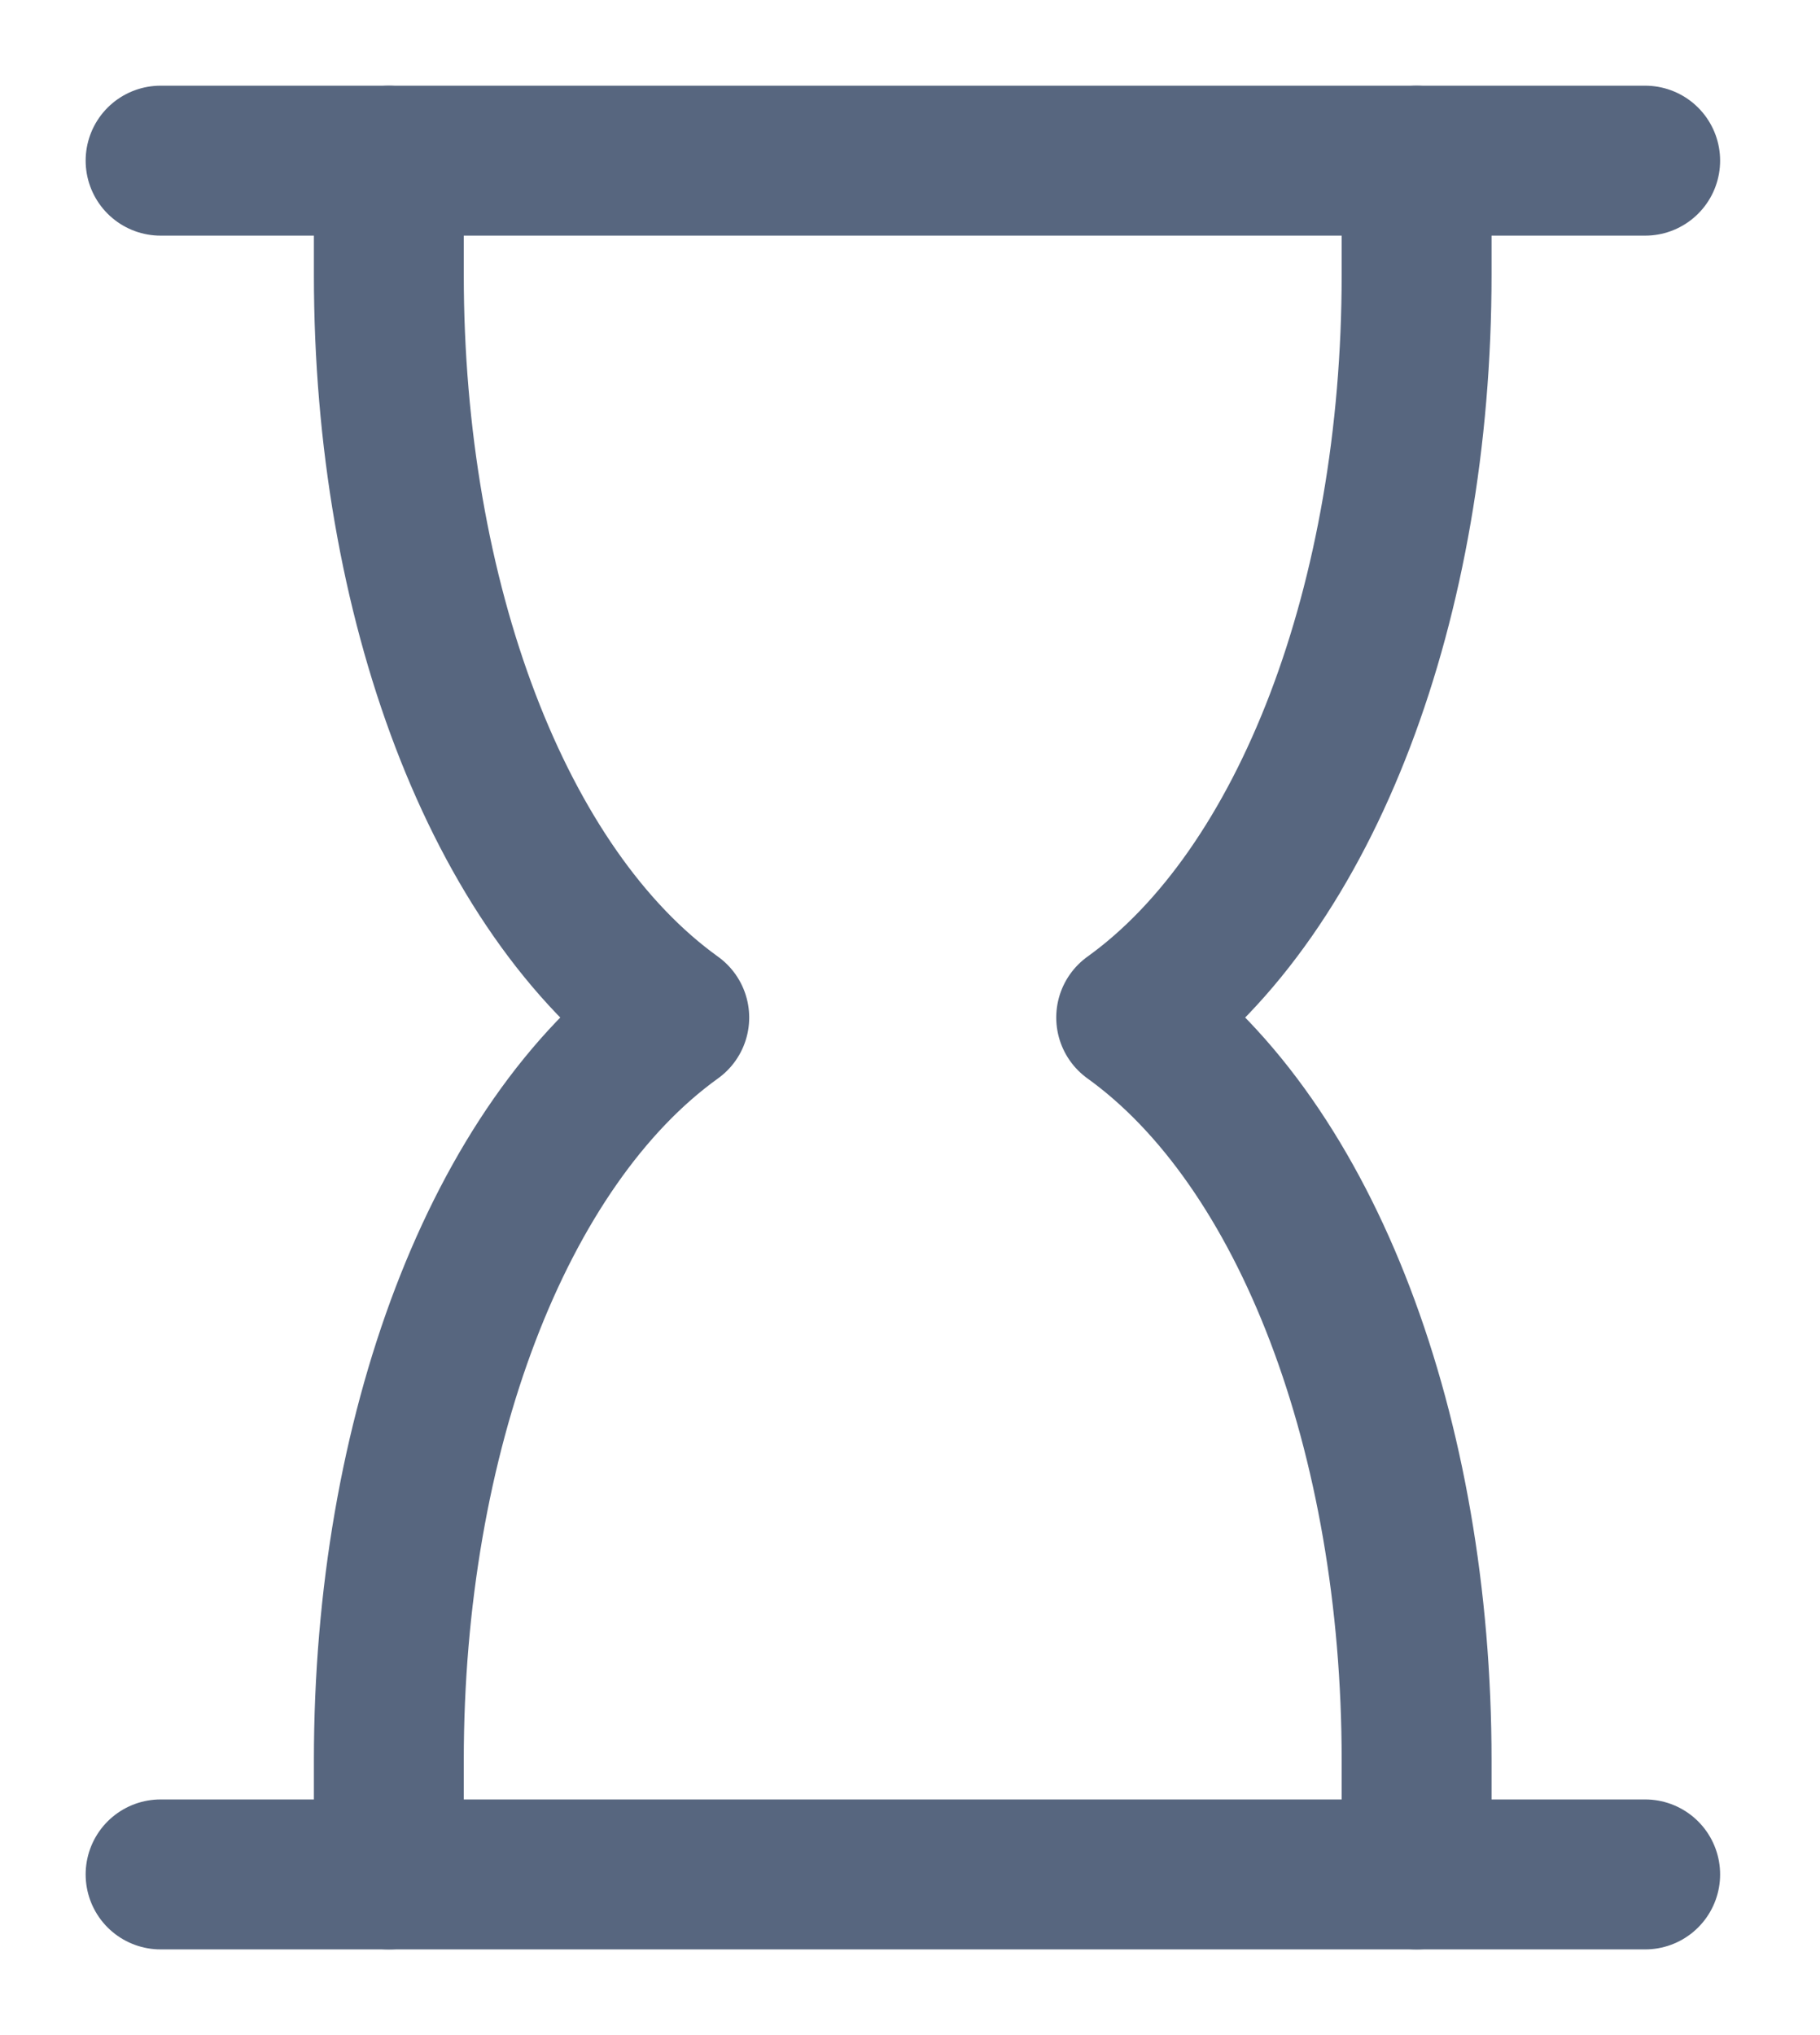 <svg width="17" height="19" viewBox="0 0 17 19" fill="none" xmlns="http://www.w3.org/2000/svg">
<path d="M13.232 17.5C13.232 17.5 13.232 16.664 13.232 16.433C13.232 13.401 12.214 10.684 10.566 9.5C12.214 8.316 13.232 5.599 13.232 2.567C13.232 2.336 13.232 1.5 13.232 1.5" stroke="#57667F" stroke-width="1.4" stroke-miterlimit="10" stroke-linecap="round" stroke-linejoin="round"/>
<path d="M3.632 17.5C3.632 17.5 3.632 16.664 3.632 16.433C3.632 13.401 4.65 10.684 6.298 9.5C4.65 8.316 3.632 5.599 3.632 2.567C3.632 2.336 3.632 1.5 3.632 1.5" stroke="#57667F" stroke-width="1.4" stroke-miterlimit="10" stroke-linecap="round" stroke-linejoin="round"/>
<path d="M1.5 1.5H15.367" stroke="#57667F" stroke-width="1.4" stroke-miterlimit="10" stroke-linecap="round" stroke-linejoin="round"/>
<path d="M1.5 17.5H15.367" stroke="#57667F" stroke-width="1.4" stroke-miterlimit="10" stroke-linecap="round" stroke-linejoin="round"/>
</svg>
